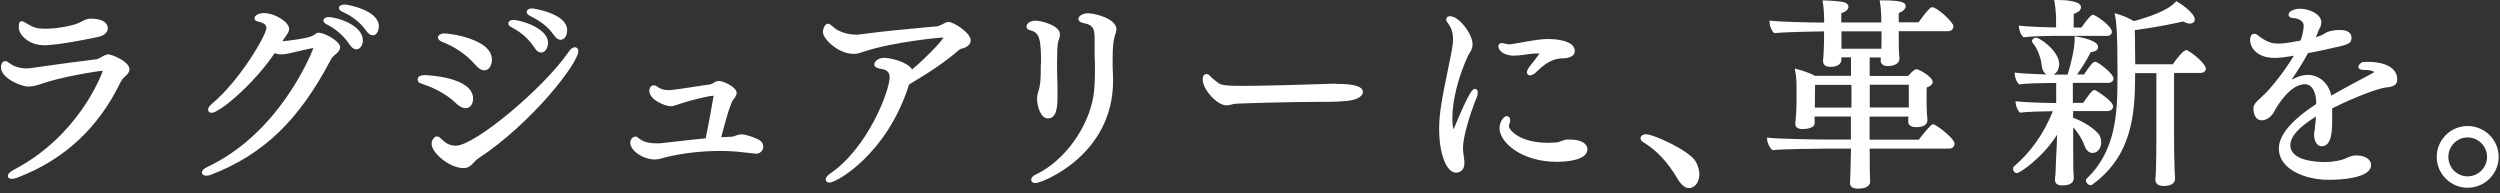 <svg width="349" height="27" viewBox="0 0 349 27" fill="none" xmlns="http://www.w3.org/2000/svg">
<rect x="0" y="0" width="349" height="27" fill="#333333" stroke="none"/>
<path d="M15.171 7.571C15.015 7.571 14.812 7.633 14.609 7.727C14.499 7.774 14.343 7.852 14.187 7.946C13.953 8.071 13.656 8.242 13.516 8.258C11.315 8.539 8.286 8.929 4.384 9.491C4.15 9.522 3.947 9.554 3.713 9.554C2.916 9.554 2.089 9.335 1.574 8.992C1.465 8.929 1.387 8.867 1.308 8.804C1.121 8.664 0.949 8.539 0.747 8.539C0.372 8.539 0.138 8.882 0.138 9.413C0.138 10.896 2.885 12.082 3.962 12.082C4.602 12.082 5.227 11.895 5.867 11.677C8.271 10.802 13.485 9.913 14.359 9.881C13.969 10.974 10.737 19.092 1.98 23.666C1.433 23.947 1.09 24.274 1.09 24.571C1.09 24.633 1.121 24.961 1.621 24.961C1.777 24.961 2.12 24.93 2.604 24.727C9.005 22.245 13.781 17.796 16.81 11.505C16.935 11.271 17.153 10.943 17.356 10.771C17.793 10.397 18.074 10.069 18.074 9.678C18.074 8.57 15.592 7.602 15.171 7.602V7.571Z" fill="white"/>
<path d="M6.07 6.322C6.538 6.322 7.724 6.229 8.692 6.073C10.206 5.87 13.36 5.245 13.906 5.105C14.905 4.808 15.046 4.246 15.046 3.934C15.046 3.544 14.812 2.607 12.626 2.607C12.267 2.607 11.861 2.732 11.424 2.982C10.706 3.497 8.161 4.012 6.366 4.012C5.117 4.012 4.743 3.872 3.697 3.263C3.385 3.06 3.197 2.966 3.041 2.966C2.62 2.966 2.62 3.45 2.62 3.809C2.62 4.949 4.149 6.307 6.054 6.307L6.07 6.322Z" fill="white"/>
<path d="M44.487 4.558H44.394C44.394 4.558 44.191 4.605 43.754 4.933C43.129 5.339 40.507 5.667 39.43 5.76C39.445 5.729 39.476 5.682 39.492 5.651C39.523 5.604 39.539 5.557 39.57 5.526C40.226 4.605 40.366 4.371 40.366 4.043C40.366 3.075 38.384 1.827 36.823 1.827C36.12 1.827 35.527 2.154 35.527 2.56C35.527 2.794 35.714 2.95 36.105 3.029C36.354 3.075 37.197 3.294 37.197 3.887C37.197 4.855 33.498 11.24 29.548 14.518C29.314 14.721 29.049 15.033 29.049 15.299C29.049 15.564 29.252 15.751 29.548 15.751C30.594 15.751 35.293 11.911 38.352 7.415C38.992 7.696 39.711 7.602 40.444 7.431C42.661 6.9 43.457 6.744 43.754 6.713C43.192 8.164 38.774 18.686 28.939 23.307C28.471 23.525 28.19 23.806 28.19 24.072C28.19 24.29 28.377 24.524 28.783 24.524C29.033 24.524 29.283 24.477 29.517 24.368C36.776 21.558 41.74 16.782 46.142 8.399C46.283 8.118 46.47 7.883 46.72 7.681C47.079 7.415 47.485 7.04 47.485 6.603C47.485 5.776 45.377 4.574 44.472 4.574L44.487 4.558Z" fill="white"/>
<path d="M45.892 2.388C45.393 2.388 45.159 2.623 45.159 2.857C45.159 3.075 45.346 3.294 45.643 3.419C46.095 3.637 47.656 4.48 48.796 6.213C49.061 6.635 49.42 6.884 49.748 6.884C50.31 6.884 50.654 6.244 50.654 5.62C50.654 3.528 47.079 2.388 45.892 2.388Z" fill="white"/>
<path d="M48.093 0.64C47.625 0.64 47.313 0.827 47.313 1.108C47.313 1.421 47.688 1.592 47.812 1.639C48.734 2.076 50.076 2.826 51.106 4.277C51.419 4.714 51.731 4.933 52.043 4.933C52.574 4.933 52.886 4.293 52.886 3.669C52.886 1.405 48.484 0.624 48.093 0.624V0.64Z" fill="white"/>
<path d="M64.984 15.111C65.609 15.111 66.046 14.549 66.046 13.784C66.046 10.693 59.442 10.49 59.364 10.49C59.099 10.49 58.303 10.49 58.303 11.099C58.303 11.364 58.474 11.568 58.709 11.63C58.771 11.661 58.865 11.692 58.974 11.724C59.052 11.739 59.13 11.77 59.239 11.817C59.864 12.02 62.065 12.848 63.688 14.44C64.235 14.986 64.688 15.095 64.969 15.095L64.984 15.111Z" fill="white"/>
<path d="M80.267 6.588C79.971 6.588 79.627 6.837 79.331 7.306C75.787 12.426 66.249 20.34 63.642 20.34C63.314 20.34 62.502 20.278 61.847 19.607L61.691 19.466C61.425 19.216 61.254 19.045 60.988 19.045C60.582 19.045 60.254 19.607 60.254 20.091C60.254 21.34 62.768 23.463 64.672 23.463C65.062 23.463 65.546 23.4 66.124 22.698C66.171 22.651 66.218 22.588 66.28 22.541C66.389 22.417 66.514 22.276 66.655 22.198C74.335 17.172 80.736 8.757 80.736 7.165C80.736 6.759 80.486 6.603 80.267 6.603V6.588Z" fill="white"/>
<path d="M71.431 3.825C71.884 4.043 73.461 4.886 74.6 6.635C74.959 7.243 75.35 7.337 75.552 7.337C76.146 7.337 76.505 6.619 76.505 5.963C76.505 3.856 72.508 2.779 71.697 2.779C71.166 2.779 70.963 3.044 70.963 3.278C70.963 3.481 71.135 3.684 71.431 3.809V3.825Z" fill="white"/>
<path d="M73.992 2.217C75.116 2.779 76.396 3.544 77.317 4.902C77.629 5.339 77.941 5.557 78.253 5.557C78.784 5.557 79.174 4.995 79.174 4.23C79.174 1.826 74.351 1.171 74.304 1.171C73.836 1.171 73.523 1.374 73.523 1.67C73.523 1.873 73.695 2.076 73.976 2.201L73.992 2.217Z" fill="white"/>
<path d="M61.753 5.854C63.611 6.588 65.156 7.665 66.342 9.038C66.779 9.554 67.201 9.819 67.607 9.819C68.231 9.819 68.668 9.195 68.668 8.305C68.668 5.448 62.83 4.667 62.05 4.667C61.534 4.667 61.144 4.902 61.144 5.229C61.144 5.588 61.581 5.791 61.737 5.854H61.753Z" fill="white"/>
<path d="M103.62 18.748C103.355 18.748 103.09 18.811 102.965 18.842L102.762 18.92C102.512 19.014 102.278 19.092 102.044 19.092L100.686 19.154C101.731 15.064 102.2 14.081 102.387 13.878C102.715 13.55 102.84 13.128 102.84 12.988C102.84 12.176 101.123 11.364 100.42 11.302C100.186 11.302 99.983 11.349 99.796 11.458C99.593 11.583 99.312 11.755 99.109 11.786C98.266 11.895 97.407 12.036 96.596 12.161C95.597 12.317 94.644 12.457 93.832 12.551C93.645 12.582 93.489 12.582 93.302 12.582C92.693 12.582 92.178 12.426 91.756 12.098C91.6 11.973 91.444 11.911 91.257 11.911C90.898 11.911 90.648 12.254 90.648 12.691C90.648 13.909 92.787 14.83 93.661 14.83C93.942 14.83 94.145 14.768 95.222 14.393C95.909 14.159 98.703 13.394 99.624 13.363C99.53 13.925 98.953 17.187 98.516 19.31C96.939 19.451 95.394 19.638 94.145 19.779C93.458 19.857 92.849 19.935 92.35 19.982C92.131 20.013 91.928 20.013 91.678 20.013C90.976 20.013 90.008 19.919 89.352 19.435L89.29 19.388H89.274L89.18 19.31C88.884 19.014 88.634 18.998 88.322 19.201C88.119 19.373 87.978 19.638 87.978 19.903C87.978 21.027 89.774 22.261 91.413 22.261C91.85 22.261 92.24 22.151 93.099 21.917L93.208 21.886C95.362 21.371 98.001 21.074 100.451 21.074C101.685 21.074 102.809 21.137 103.87 21.277C104.042 21.277 104.245 21.324 104.463 21.34C104.713 21.371 104.947 21.402 105.15 21.418C105.337 21.449 105.462 21.449 105.572 21.449C105.837 21.449 106.071 21.355 106.227 21.199C106.446 21.012 106.555 20.762 106.555 20.465C106.555 20.2 106.43 19.903 106.196 19.685C105.837 19.357 104.323 18.811 103.589 18.748H103.62Z" fill="white"/>
<path d="M132.406 3.06C132.172 3.06 131.922 3.184 131.735 3.294C131.672 3.325 131.61 3.356 131.548 3.387C131.47 3.419 131.391 3.465 131.329 3.497C131.142 3.59 131.001 3.668 130.736 3.684C130.205 3.731 129.549 3.793 128.816 3.856C126.459 4.074 123.212 4.371 120.246 4.777C120.011 4.808 119.808 4.839 119.543 4.839C118.544 4.839 117.514 4.558 116.733 4.09C116.546 3.965 116.39 3.824 116.249 3.7C115.999 3.481 115.812 3.309 115.578 3.309C115.156 3.309 114.875 4.059 114.875 4.465C114.875 5.432 117.03 7.524 119.153 7.524C119.574 7.524 119.855 7.462 120.683 7.181C124.616 5.869 131.157 5.245 131.47 5.245C131.579 5.245 131.641 5.245 131.688 5.276C131.454 5.76 129.378 7.977 127.333 9.694C126.63 8.57 124.179 8.071 123.43 8.071C122.54 8.071 122.056 8.617 122.056 8.992C122.056 9.429 122.634 9.554 123.102 9.647H123.196C123.867 9.788 124.195 10.162 124.195 10.771C124.195 12.676 121.135 20.7 115.843 24.259C115.484 24.509 115.266 24.79 115.266 25.039C115.266 25.258 115.422 25.492 115.797 25.492C116.749 25.492 123.727 21.621 126.833 12.02C126.833 11.973 126.864 11.926 126.88 11.88C126.88 11.848 126.911 11.817 126.911 11.786C129.549 10.225 131.735 8.82 133.796 7.04C134.014 6.853 134.123 6.822 134.17 6.806C134.81 6.697 135.513 6.291 135.513 5.651C135.513 4.558 133.14 3.091 132.422 3.06H132.406Z" fill="white"/>
<path d="M152.013 1.842C151.061 1.842 150.546 2.264 150.546 2.654C150.546 2.841 150.671 3.107 151.295 3.231C152.809 3.512 152.809 4.277 152.809 5.667C152.809 5.916 152.809 6.151 152.809 6.385C152.809 6.65 152.809 6.931 152.809 7.243C152.809 7.384 152.809 7.524 152.809 7.68C152.809 7.837 152.809 8.008 152.825 8.196C152.856 8.555 152.856 9.085 152.856 9.647C152.856 11.349 152.778 12.582 152.637 13.425C151.904 17.859 148.579 22.433 144.707 24.306C144.052 24.587 143.958 24.93 143.958 25.102C143.958 25.32 144.114 25.555 144.567 25.555C145.41 25.555 155.385 21.73 155.385 11.271C155.385 10.615 155.354 9.944 155.323 9.304V8.461C155.323 6.4 155.416 5.557 155.76 4.605C155.822 4.449 155.853 4.246 155.853 4.074C155.853 2.654 152.981 1.873 152.029 1.873L152.013 1.842Z" fill="white"/>
<path d="M145.3 8.867C145.3 11.521 145.222 11.895 144.832 13.222C144.801 13.363 144.77 13.55 144.77 13.768C144.77 14.705 145.222 16.532 146.284 16.532C147.533 16.532 147.626 14.908 147.626 13.378C147.626 13.144 147.626 12.91 147.626 12.691C147.626 12.488 147.626 12.301 147.626 12.098C147.595 11.224 147.564 9.959 147.564 8.898L147.595 7.04C147.626 6.135 147.72 5.776 147.814 5.542C147.923 5.261 147.97 5.011 147.97 4.792C147.97 3.497 145.254 2.888 144.598 2.888C143.318 2.888 143.302 3.7 143.302 3.7C143.302 3.825 143.349 4.121 143.833 4.23C145.144 4.543 145.332 5.51 145.332 8.898L145.3 8.867Z" fill="white"/>
<path d="M186.45 11.677C185.997 11.677 185.294 11.708 184.452 11.739C181.439 11.833 176.412 11.989 173.415 11.989C171.417 11.989 170.449 11.926 170.012 11.536C169.902 11.443 169.778 11.349 169.653 11.255C169.387 11.052 169.122 10.849 168.935 10.615C168.778 10.428 168.607 10.334 168.419 10.334C168.107 10.334 167.889 10.631 167.889 11.068C167.889 12.488 169.902 14.705 171.214 14.705C171.51 14.705 171.791 14.627 172.119 14.549L172.369 14.487C172.65 14.455 179.472 14.206 186.028 14.206C186.512 14.206 187.121 14.159 187.542 14.127C187.73 14.127 187.87 14.096 187.933 14.096C189.275 14.003 190.259 13.488 190.259 12.863C190.259 12.067 189.088 11.708 186.45 11.708V11.677Z" fill="white"/>
<path d="M219.217 19.482C219.217 19.482 219.061 19.482 218.983 19.482C218.905 19.482 218.827 19.482 218.733 19.482C218.468 19.498 218.218 19.591 217.984 19.685C217.781 19.763 217.593 19.841 217.39 19.872C217.031 19.904 216.563 19.935 216.11 19.935C212.067 19.935 210.647 18.093 210.647 17.624C210.647 17.468 210.678 17.343 210.74 17.218C210.818 17.062 210.818 16.906 210.818 16.813C210.818 16.391 210.584 16.204 210.35 16.204C209.913 16.204 209.335 17.016 209.335 17.89C209.335 19.857 212.38 22.589 217.328 22.589C218.327 22.589 221.605 22.464 221.605 20.825C221.605 20.153 220.872 19.482 219.217 19.482Z" fill="white"/>
<path d="M211.38 7.758C211.786 7.758 212.192 7.727 212.597 7.665C212.8 7.649 212.988 7.618 213.159 7.587C213.628 7.524 214.034 7.462 214.486 7.462C214.689 7.462 214.83 7.462 214.908 7.493C214.611 7.93 213.737 9.038 213.534 9.288C213.269 9.647 213.159 9.897 213.159 10.1C213.159 10.35 213.331 10.521 213.581 10.521C213.831 10.521 214.143 10.365 214.408 10.1C215.314 9.226 216.375 8.289 217.796 8.164C217.843 8.164 217.952 8.164 218.077 8.149C218.342 8.149 218.686 8.117 218.92 8.055C219.154 7.993 219.841 7.774 219.841 7.134C219.841 5.526 216.797 5.448 216.188 5.448C215.236 5.448 214.689 5.51 211.38 6.104C210.849 6.197 210.474 6.229 210.162 6.104C210.022 6.057 209.834 6.01 209.694 6.01C209.304 6.01 209.163 6.26 209.163 6.478C209.163 6.884 209.725 7.774 211.38 7.774V7.758Z" fill="white"/>
<path d="M205.916 12.41C205.62 12.41 205.261 12.41 202.919 18.046C202.857 17.874 202.747 17.453 202.747 16.453C202.747 14.049 203.575 10.724 204.933 7.79C204.995 7.665 205.073 7.54 205.151 7.415C205.354 7.087 205.573 6.697 205.573 6.182C205.573 4.792 203.715 2.263 202.42 2.263C202.06 2.263 201.889 2.482 201.889 2.716C201.889 2.841 201.951 2.997 202.076 3.169C202.591 3.809 202.841 4.543 202.841 5.448C202.841 6.4 202.576 7.587 202.31 8.835L202.232 9.226C201.264 13.909 200.905 15.876 200.905 17.999C200.905 21.48 201.92 24.103 203.262 24.103C203.84 24.103 204.433 23.744 204.433 22.76C204.433 22.62 204.433 22.463 204.402 22.292C204.386 22.089 204.355 21.886 204.324 21.699C204.277 21.355 204.23 21.027 204.23 20.715C204.23 19.076 205.214 15.892 206.135 13.628C206.244 13.378 206.291 13.16 206.291 12.91C206.291 12.441 205.994 12.41 205.901 12.41H205.916Z" fill="white"/>
<path d="M229.754 18.748C229.332 18.748 229.02 18.983 229.02 19.31C229.02 19.498 229.145 19.685 229.379 19.841C231.205 20.918 232.845 22.667 234.14 24.883C234.655 25.789 235.233 26.257 235.795 26.257C236.497 26.257 237.231 25.539 237.231 24.321C237.231 23.744 237.044 23.119 236.716 22.542C235.857 21.043 230.846 18.733 229.738 18.733L229.754 18.748Z" fill="white"/>
<path d="M269.889 17.343C269.795 17.343 269.717 17.375 269.655 17.422L269.592 17.468C268.983 18.062 268.218 19.014 267.875 19.498H260.991V16.282H266.408C266.408 16.422 266.408 16.547 266.392 16.672C266.392 16.782 266.392 16.891 266.392 17C266.392 17.234 266.501 17.749 267.516 17.749C268.531 17.749 269.061 17.39 269.061 16.797V16.735C269.061 16.735 269.061 16.688 269.061 16.61C269.03 16.298 268.952 15.33 268.952 14.674V13.456C268.952 13.316 268.952 12.691 268.968 12.208C269.358 12.083 269.795 11.848 269.795 11.427C269.795 10.709 267.875 9.663 267.547 9.663C267.453 9.663 267.188 9.663 266.376 10.6H261.006V8.024H262.567C262.567 8.133 262.567 8.242 262.536 8.336V8.414C262.536 8.664 262.63 9.226 263.551 9.226C264.097 9.226 265.159 9.023 265.159 8.211C265.159 8.008 265.159 7.852 265.128 7.681C265.128 7.54 265.096 7.415 265.096 7.259C265.065 6.791 265.065 6.229 265.065 5.745V4.355H271.965C272.464 4.355 272.699 3.996 272.699 3.653C272.699 3.091 270.404 1.015 269.764 1.015C269.686 1.015 269.561 1.015 269.452 1.124C269.061 1.483 268.515 2.154 267.828 3.122H265.065C265.065 2.591 265.065 2.076 265.065 1.811C265.674 1.592 266.033 1.233 266.033 0.859C266.033 0.344 265.487 0.047 262.661 0.047H262.396L262.442 0.312C262.583 1.077 262.63 2.186 262.63 2.872V3.138H257.041C257.041 2.623 257.041 2.092 257.041 1.842C257.681 1.639 258.04 1.327 258.04 0.937C258.04 0.609 257.712 0.344 257.229 0.265C256.667 0.172 255.371 0.063 254.684 0.063H254.419L254.465 0.328C254.606 1.093 254.653 2.279 254.653 2.888V3.153C252.218 3.153 248.487 3.029 247.285 2.904L247.035 2.872V3.122C247.035 3.606 247.316 4.277 247.612 4.558L247.69 4.621H247.784C249.189 4.465 253.779 4.387 254.153 4.387H254.637V5.604C254.637 5.807 254.606 7.478 254.497 8.445V8.523C254.497 8.82 254.622 9.335 255.511 9.335C256.948 9.335 257.057 8.555 257.057 8.321C257.057 8.227 257.057 8.133 257.057 8.04C257.057 8.04 257.057 8.024 257.057 8.008H258.399V10.584H253.373C252.608 10.163 251.453 9.804 250.891 9.663L250.547 9.569L250.61 9.913C250.781 10.787 250.797 11.599 250.797 12.27V14.377C250.797 15.704 250.625 17.156 250.625 17.203V17.281C250.625 17.765 250.969 18.015 251.64 18.015C252.03 18.015 253.326 17.952 253.326 17.172C253.326 17.125 253.326 17 253.326 16.86C253.326 16.672 253.31 16.422 253.31 16.298V16.266H258.384V19.482H255.371C252.92 19.482 248.174 19.373 246.941 19.232L246.691 19.201V19.451C246.691 19.904 247.05 20.622 247.363 20.887L247.441 20.95H247.534C248.908 20.809 253.685 20.747 255.012 20.747H258.399C258.321 24.587 258.29 25.133 258.259 25.492V25.555C258.259 26.07 258.649 26.335 259.414 26.335C260.991 26.335 261.069 25.539 261.069 25.383C261.069 25.289 261.069 25.071 261.053 24.821C261.053 24.462 261.022 24.04 261.022 23.775C261.022 23.525 261.022 23.135 261.022 22.667C261.022 22.073 261.006 21.387 261.006 20.747H272.105C272.621 20.747 272.855 20.387 272.855 20.044C272.855 19.342 270.279 17.343 269.842 17.343H269.889ZM258.462 11.848V15.018H253.357V14.924C253.357 14.924 253.357 13.082 253.388 11.848H258.477H258.462ZM262.661 4.371V5.729C262.661 5.995 262.661 6.416 262.645 6.806H257.072V4.371H262.661ZM261.022 15.002V11.833H266.47V15.002H261.022Z" fill="white"/>
<path d="M282.408 5.12L282.486 5.198H282.595C283.329 5.073 285.499 5.011 286.451 5.011H294.116C294.6 5.011 294.819 4.73 294.819 4.449C294.819 3.59 292.461 2.061 292.196 2.061C292.118 2.061 292.056 2.092 291.977 2.139L291.931 2.17C291.415 2.638 290.963 3.278 290.697 3.668C290.651 3.731 290.619 3.793 290.588 3.84H289.48C289.48 3.263 289.48 2.373 289.495 1.92C290.135 1.733 290.51 1.405 290.51 1.015C290.51 0.109 288.247 0 287.279 0H286.764L286.81 0.25C286.966 1.249 287.029 1.983 287.029 2.747V3.825H286.935C285.827 3.825 282.97 3.715 282.112 3.606L281.846 3.575V3.84C281.893 4.23 282.08 4.792 282.377 5.105L282.408 5.12Z" fill="white"/>
<path d="M305.168 7.009C304.778 7.009 303.716 8.367 303.326 8.976H298.081C298.081 8.305 298.065 7.446 298.05 6.556C298.05 5.745 298.05 4.917 298.019 4.199C300.313 3.918 302.983 3.403 304.794 2.997C305.106 3.185 305.434 3.294 305.715 3.294C306.12 3.294 306.386 3.06 306.386 2.701C306.386 1.873 304.606 0.624 303.966 0.25L303.81 0.172L303.685 0.297C303.061 0.952 301.843 1.842 297.909 2.95C297.254 2.56 296.255 2.139 295.537 1.936L295.193 1.842L295.271 2.201C295.443 3.044 295.599 4.511 295.599 9.632V11.177C295.599 16.079 295.271 21.168 291.29 24.946C291.197 25.039 291.197 25.149 291.197 25.211C291.197 25.492 291.509 25.851 291.837 25.851C291.884 25.851 291.993 25.851 292.055 25.789C297.597 21.792 298.065 16.016 298.065 10.444V10.209H301.031V19.17C301.031 19.357 301.031 23.744 300.891 25.024V25.086C300.891 25.477 301.094 25.96 302.093 25.96C303.435 25.96 303.638 25.305 303.638 24.915C303.638 24.79 303.638 24.602 303.607 24.399C303.607 24.181 303.576 23.931 303.576 23.712C303.514 21.886 303.498 20.465 303.498 19.232V10.178H307.198C307.697 10.178 307.931 9.881 307.931 9.585C307.931 8.804 305.527 6.962 305.153 6.962L305.168 7.009Z" fill="white"/>
<path d="M291.009 20.372C291.337 21.23 291.837 21.355 292.118 21.355C292.711 21.355 293.32 20.84 293.32 19.872C293.32 19.607 293.273 19.326 293.164 19.045C292.789 18.155 290.838 16.938 289.401 16.438V15.501H294.225C294.647 15.501 294.99 15.22 294.99 14.861C294.99 14.065 292.617 12.66 292.586 12.629C292.492 12.582 292.43 12.582 292.367 12.582C292.211 12.582 292.024 12.582 290.806 14.362H289.37V11.567H294.303C294.74 11.567 295.052 11.302 295.052 10.959C295.052 10.287 292.851 8.617 292.524 8.617C292.414 8.617 292.321 8.664 292.258 8.695L292.211 8.726C291.821 9.07 291.431 9.663 291.134 10.084C291.056 10.209 290.978 10.319 290.931 10.397H289.963C290.572 9.554 291.353 8.32 291.868 7.275C292.82 7.196 292.898 6.713 292.898 6.556C292.898 5.589 290.182 5.151 289.87 5.105L289.62 5.073V5.557C289.62 6.853 289.011 9.257 288.637 10.412H286.826C286.826 10.412 286.732 10.412 286.67 10.412C287.263 10.131 287.466 9.382 287.466 8.976C287.466 7.087 284.703 5.261 284.266 5.261C283.938 5.261 283.672 5.464 283.672 5.729C283.672 5.776 283.672 5.87 283.75 5.963C284.718 7.118 284.984 8.664 285.046 9.288C285.124 9.803 285.358 10.209 285.686 10.397C284.25 10.35 282.189 10.256 281.518 10.162L281.253 10.131V10.397C281.3 10.818 281.487 11.396 281.783 11.692L281.862 11.77H281.971C282.72 11.646 285.28 11.583 286.217 11.583H287.044V14.377H286.56C285.421 14.377 282.439 14.268 281.627 14.159L281.362 14.128L281.393 14.409C281.424 14.783 281.643 15.376 281.908 15.642L281.986 15.72H282.096C282.845 15.595 285.327 15.533 286.232 15.533H286.576C285.311 18.67 283.485 21.246 281.175 23.213C281.065 23.307 281.019 23.431 281.019 23.572C281.019 23.853 281.253 24.165 281.581 24.165C281.908 24.165 285.046 22.151 287.169 18.811C287.138 19.919 287.107 21.059 287.075 21.215C287.044 21.558 286.997 22.979 286.966 23.869C286.966 24.181 286.935 24.446 286.904 24.649C286.904 24.821 286.873 24.961 286.873 25.039V25.102C286.873 25.617 287.216 25.882 287.918 25.882C289.339 25.882 289.495 25.195 289.495 24.899C289.495 24.696 289.495 24.431 289.464 24.165C289.464 23.9 289.433 23.65 289.433 23.463C289.433 23.26 289.433 22.885 289.433 22.464C289.433 21.933 289.417 21.308 289.417 20.871V17.78C290.12 18.514 290.697 19.466 291.025 20.403L291.009 20.372Z" fill="white"/>
<path d="M330.598 8.633C330.364 8.633 330.099 8.633 329.896 8.664C329.583 8.664 329.224 9.117 329.224 9.304C329.224 9.413 329.271 9.757 329.958 9.757C330.739 9.757 331.222 9.882 331.41 10.022V10.069C331.41 10.069 331.394 10.1 331.347 10.131C331.285 10.162 331.238 10.194 331.176 10.225C331.113 10.272 331.035 10.303 330.957 10.35C329.927 10.896 327.382 12.239 325.447 13.347C325.181 11.927 323.995 10.459 322.184 10.459C321.31 10.459 320.514 10.787 319.889 11.146C320.904 9.663 321.684 8.399 322.184 7.415C323.152 7.228 323.932 7.087 324.619 6.931C324.76 6.9 324.885 6.869 324.994 6.837C325.197 6.791 325.369 6.744 325.571 6.713C327.757 6.229 328.272 6.119 328.272 5.276C328.272 4.543 327.694 4.184 326.555 4.184C326.165 4.184 325.4 4.23 324.744 4.543C324.619 4.605 324.51 4.683 324.401 4.746C324.26 4.824 324.135 4.917 324.01 4.949C323.901 4.995 323.651 5.089 323.292 5.198C323.339 5.073 323.402 4.949 323.448 4.824C323.495 4.714 323.526 4.636 323.558 4.543C323.589 4.465 323.605 4.387 323.651 4.293C323.683 4.215 323.729 4.137 323.776 4.043C323.839 3.918 323.917 3.793 323.964 3.653C324.026 3.45 324.057 3.294 324.057 3.107C324.057 1.951 322.309 1.218 321.107 1.218C320.326 1.218 319.483 1.545 319.483 2.061C319.483 2.357 319.811 2.529 320.123 2.529C320.576 2.529 321.591 2.794 321.591 3.575C321.591 4.355 321.294 5.292 321.169 5.667H321.122C320.482 5.792 318.999 6.088 318.016 6.088C317.36 6.088 316.595 5.963 315.44 5.12C315.347 5.058 315.284 4.995 315.222 4.949C315.097 4.839 314.987 4.746 314.769 4.714H314.706C314.566 4.714 314.113 4.777 314.113 5.604C314.113 6.603 315.034 8.086 317.548 8.086C318.359 8.086 319.561 7.899 320.217 7.774C318.999 9.882 316.736 12.676 315.862 13.394C314.722 14.44 314.582 14.69 314.582 15.142C314.582 15.907 314.878 16.797 315.737 16.797C316.595 16.797 317.282 15.985 317.423 15.657C317.922 14.736 319.702 11.755 321.778 11.755C322.855 11.755 323.292 13.035 323.339 14.128C323.339 14.221 323.339 14.315 323.339 14.393C323.339 14.44 323.339 14.471 323.339 14.518C319.842 16.828 318.125 18.873 318.125 20.747C318.125 23.588 321.716 25.102 325.088 25.102C326.477 25.102 331.004 24.946 331.004 23.026C331.004 22.386 330.364 21.699 328.975 21.699C328.647 21.699 328.272 21.699 327.335 22.167C326.976 22.323 325.915 22.62 324.526 22.62C323.402 22.62 319.733 22.448 319.733 20.278C319.733 19.061 320.873 17.78 323.308 16.266C323.308 16.282 323.308 16.297 323.308 16.313C323.277 16.719 323.245 17.094 323.152 17.858V18.077C323.074 18.296 323.043 18.514 323.043 18.764C323.043 19.747 323.48 20.419 324.104 20.419C325.571 20.419 325.571 18.046 325.571 16.625V15.127C326.836 14.471 331.503 12.348 333.221 12.192H333.299C333.876 12.098 334.657 11.989 334.657 11.099C334.657 9.273 332.565 8.633 330.598 8.633Z" fill="white"/>
<path d="M344.476 17.593C342.104 17.593 340.168 19.529 340.168 21.902C340.168 24.274 342.104 26.21 344.476 26.21C346.849 26.21 348.816 24.274 348.816 21.902C348.816 19.529 346.865 17.593 344.476 17.593ZM347.193 21.902C347.193 23.4 345.975 24.618 344.476 24.618C342.978 24.618 341.791 23.4 341.791 21.902C341.791 20.403 342.993 19.186 344.476 19.186C345.959 19.186 347.193 20.403 347.193 21.902Z" fill="white"/>
</svg>
